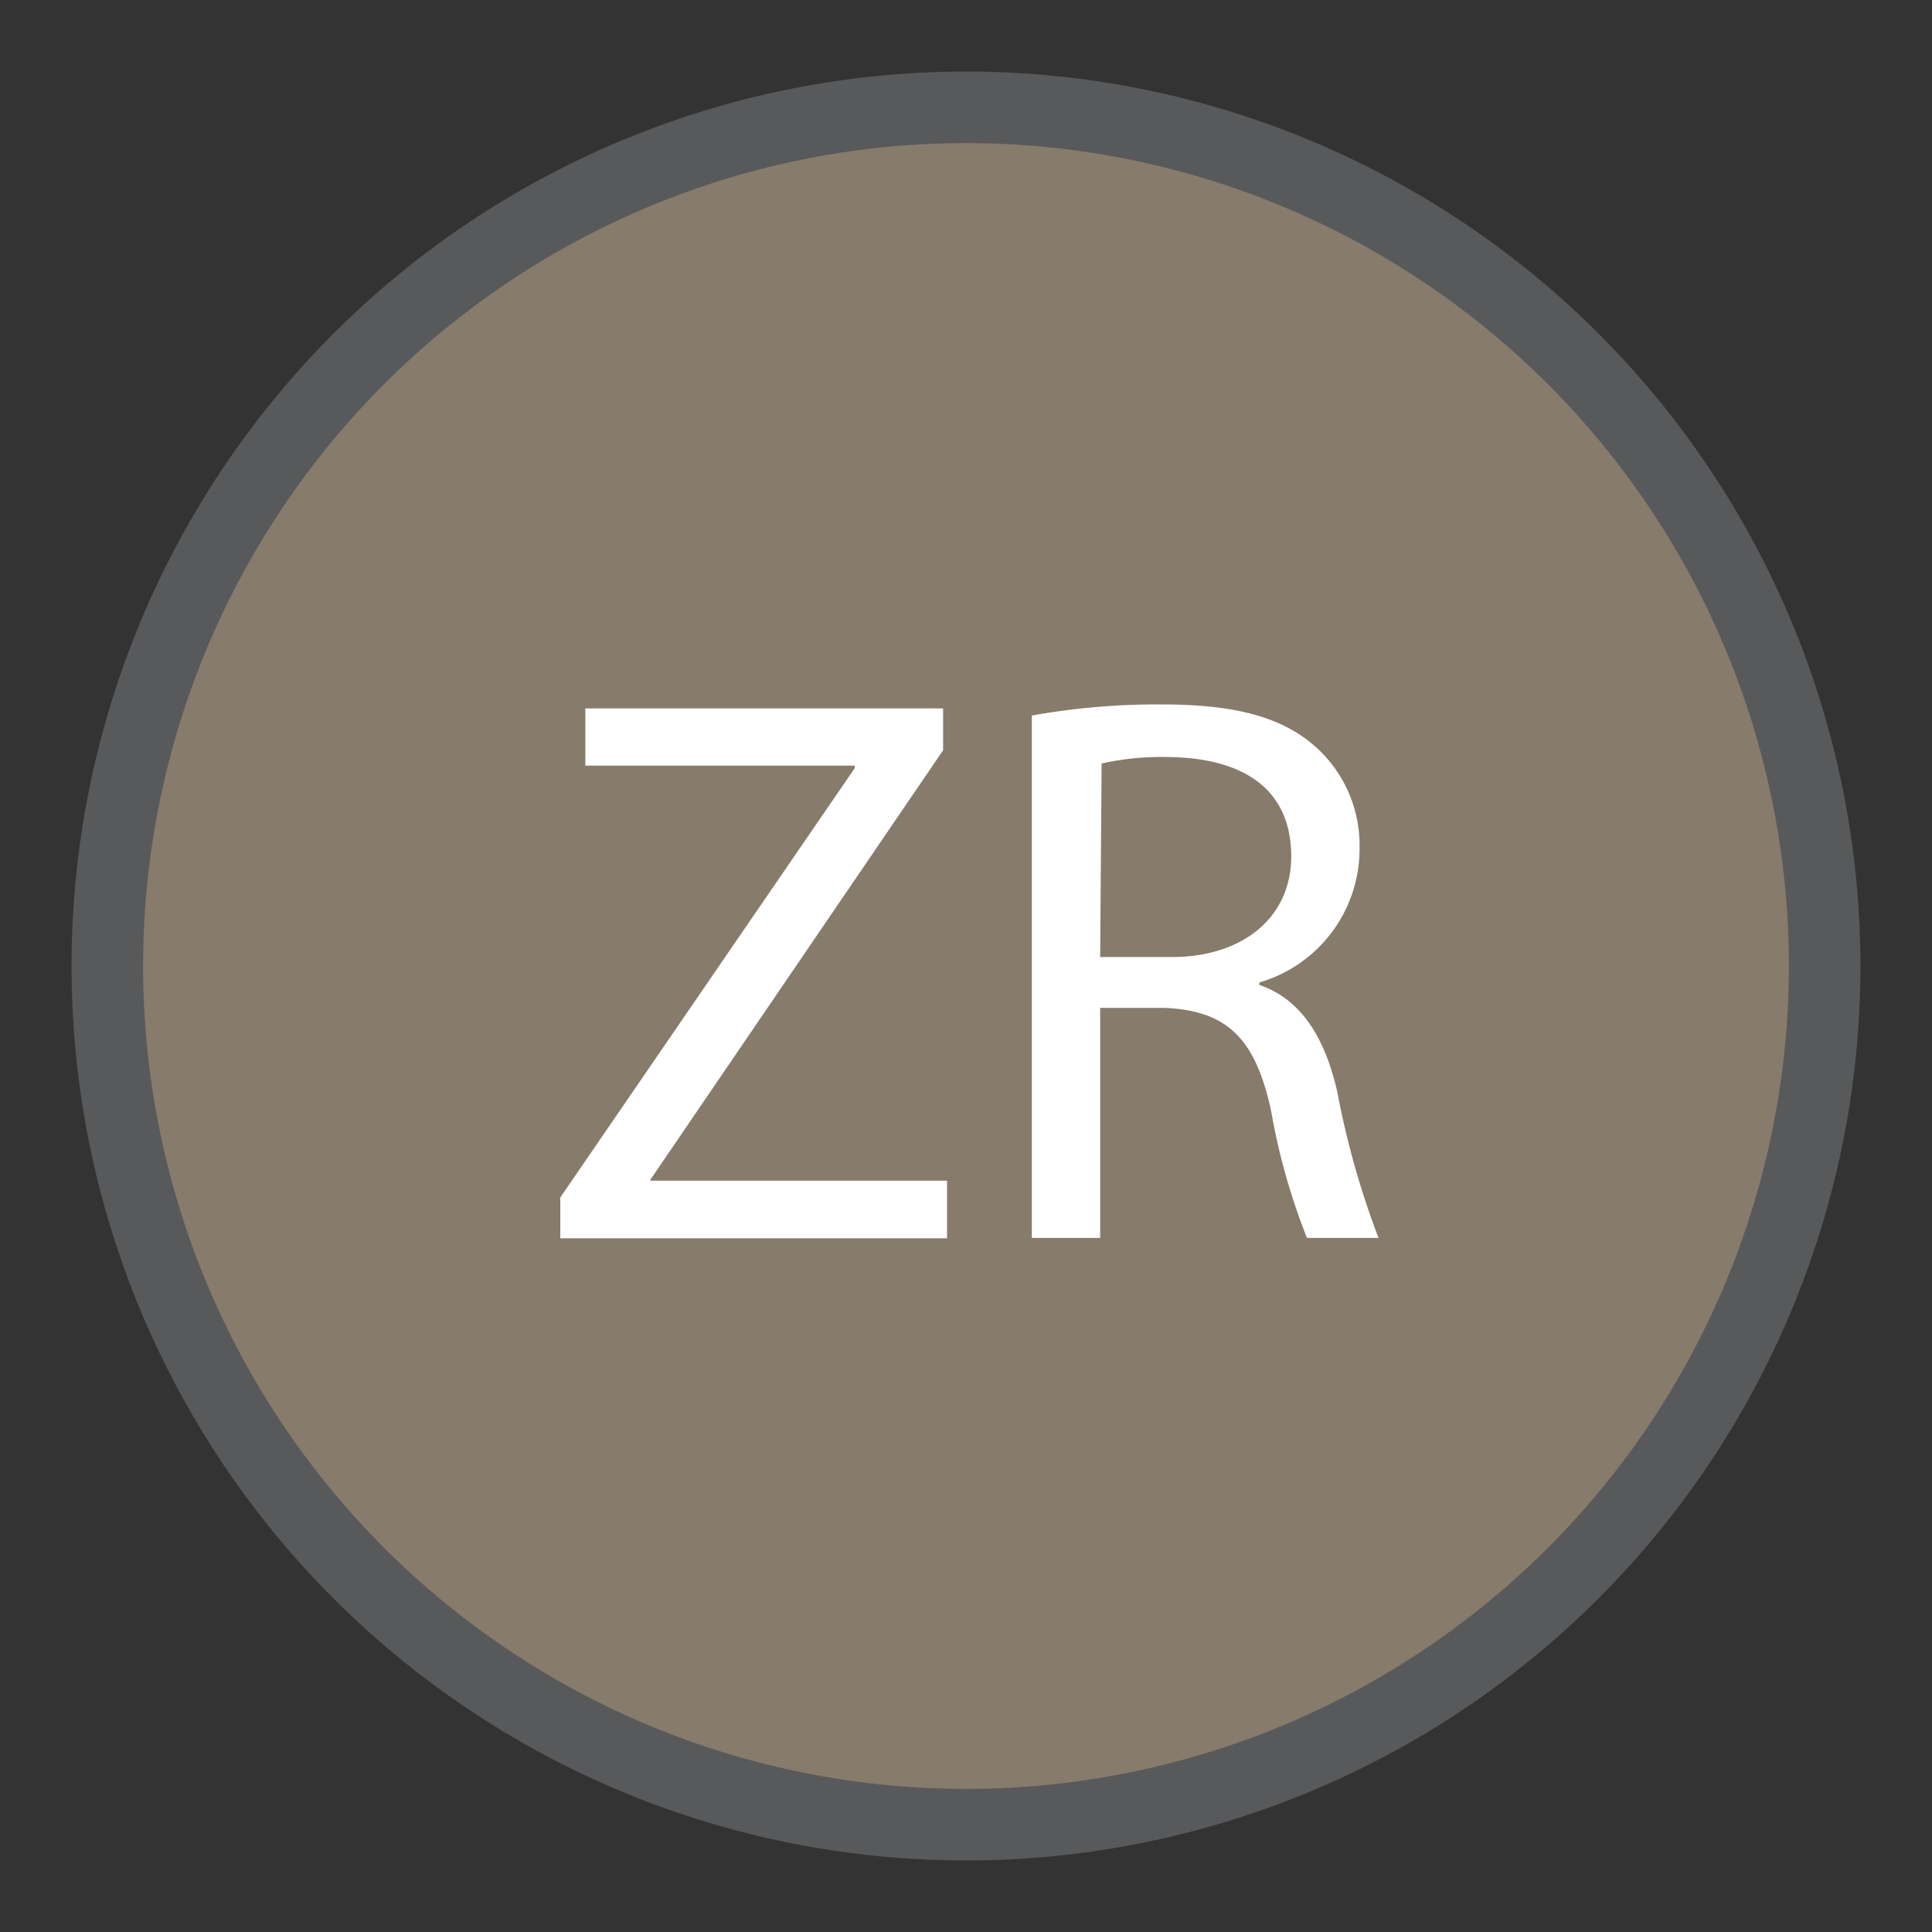 <svg xmlns="http://www.w3.org/2000/svg" id="Layer_1" data-name="Layer 1" viewBox="0.0 0.0 54.0 54.0" width="54.0" height="54.0"><rect x="0.0" y="0.0" width="54.0" height="54.0" fill="#333333" stroke="none"/><defs><style>.cls-1{fill:#877b6c;}.cls-2{fill:none;stroke:#58595b;stroke-miterlimit:10;stroke-width:2px;}.cls-3{fill:#fff;}</style></defs><path class="cls-1" d="M51,27A24,24,0,1,1,27,3,24,24,0,0,1,51,27" /><path class="cls-2" d="M51,27A24,24,0,1,1,27,3,24,24,0,0,1,51,27" /><path class="cls-3" d="M15.66,33.47l8.23-12v-.07H16.36v-1.6h10v1.17l-8.18,12V33h8.29v1.61H15.66Z" /><path class="cls-3" d="M28.84,20a19.72,19.72,0,0,1,3.67-.31c2.05,0,3.37.37,4.29,1.21A3.69,3.69,0,0,1,38,23.68a3.89,3.89,0,0,1-2.8,3.78v.07c1.15.39,1.83,1.45,2.18,3a23.68,23.68,0,0,0,1.15,4.07h-2a17.91,17.91,0,0,1-1-3.54c-.44-2.05-1.24-2.82-3-2.89H30.75v6.43H28.84Zm1.91,6.75h2c2,0,3.34-1.12,3.34-2.81,0-1.92-1.38-2.75-3.41-2.78a7.72,7.72,0,0,0-1.89.18Z" /></svg>